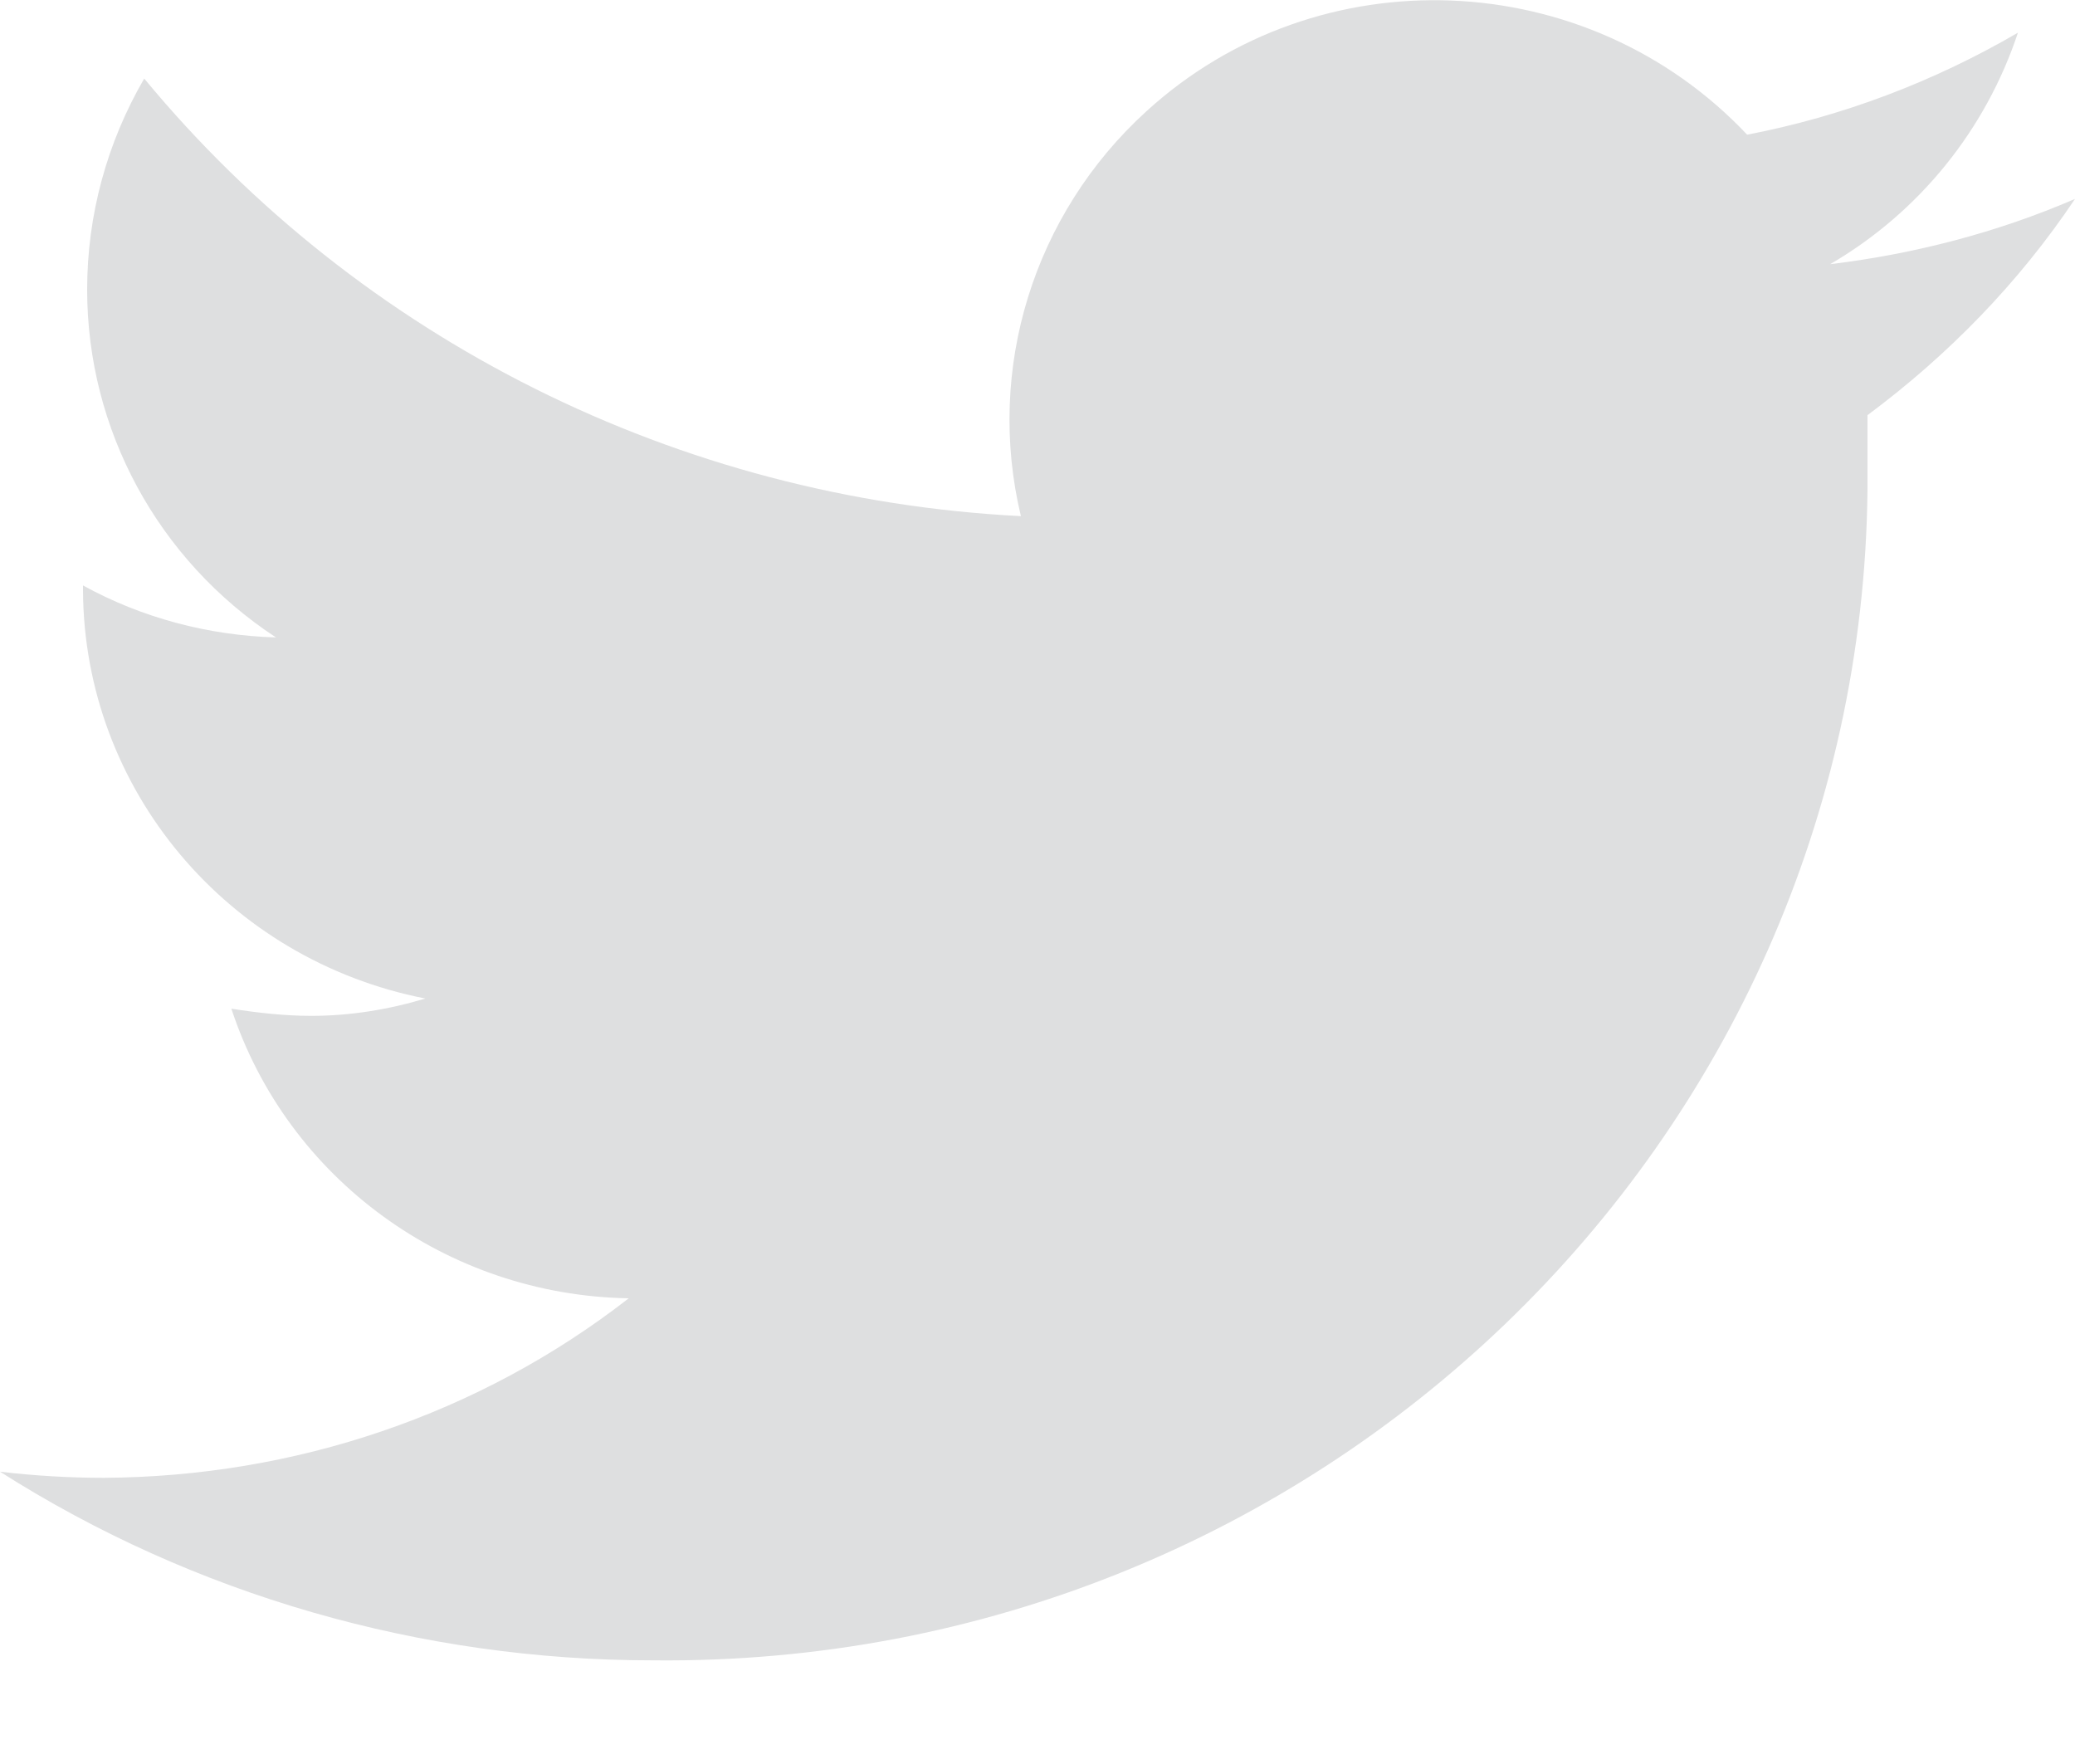 <svg width="20" height="17" viewBox="0 0 20 17" fill="none" xmlns="http://www.w3.org/2000/svg">
<path d="M20 1.917C19.25 2.241 18.45 2.448 17.64 2.546C18.5 2.045 19.14 1.249 19.45 0.315C18.64 0.787 17.76 1.121 16.84 1.298C15.3 -0.334 12.71 -0.442 11.05 1.072C9.96 2.064 9.5 3.558 9.84 4.974C6.54 4.807 3.47 3.273 1.39 0.757C1.03 1.376 0.84 2.074 0.84 2.792C0.84 4.138 1.52 5.396 2.66 6.143C2.01 6.124 1.37 5.956 0.8 5.642V5.691C0.81 7.608 2.19 9.249 4.1 9.623C3.74 9.731 3.37 9.79 3 9.79C2.74 9.79 2.48 9.76 2.23 9.721C2.77 11.362 4.31 12.483 6.06 12.512C4.62 13.633 2.84 14.232 1 14.242C0.67 14.242 0.33 14.222 0 14.183C1.87 15.372 4.06 16.001 6.29 16.001C12.69 16.07 17.93 11.018 18 4.728C18 4.659 18 4.59 18 4.521V4.001C18.78 3.421 19.46 2.723 20 1.917Z" fill="#DEDFE0"/>
</svg>
